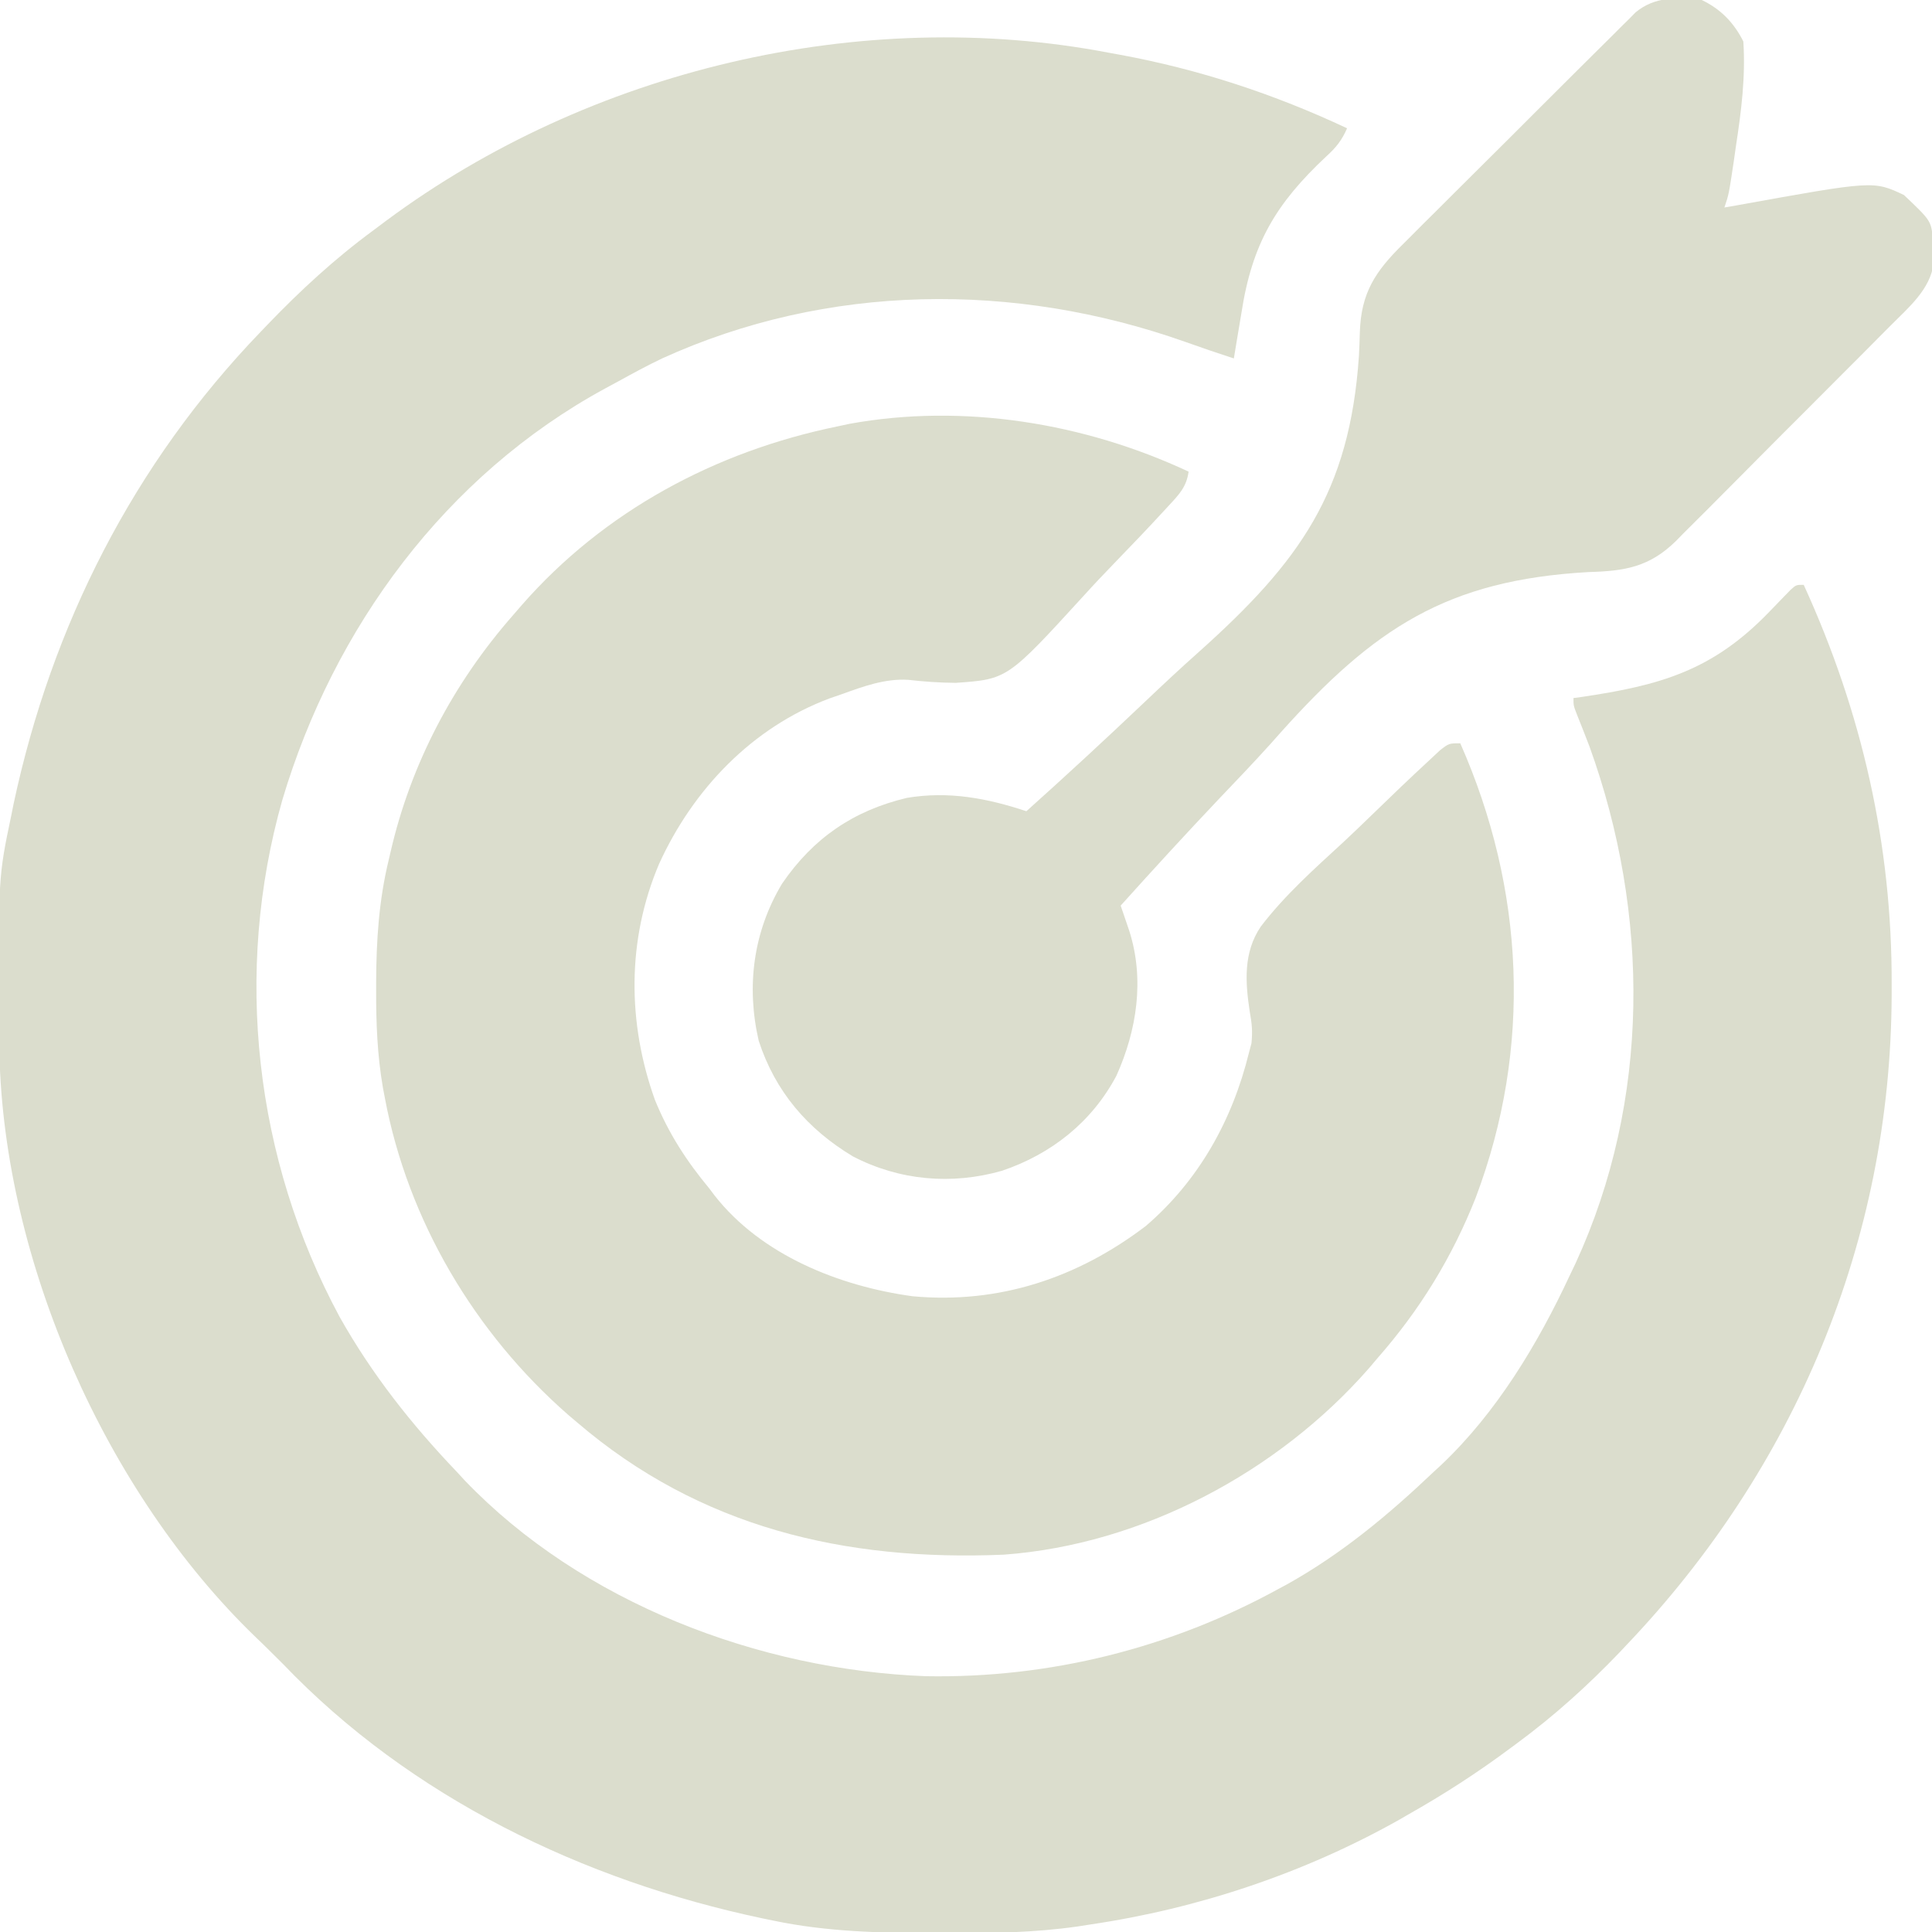 <svg xmlns="http://www.w3.org/2000/svg" xmlns:xlink="http://www.w3.org/1999/xlink" width="100" zoomAndPan="magnify" viewBox="0 0 75 75" height="100" preserveAspectRatio="xMidYMid meet" version="1.0"><path fill="#dbddcd" d="M 43.066 2.051 C 43.199 2.074 43.336 2.098 43.473 2.125 C 46.539 2.688 49.477 3.656 52.293 4.98 C 52.094 5.441 51.867 5.727 51.496 6.062 C 49.535 7.898 48.605 9.449 48.191 12.156 C 48.137 12.496 48.078 12.836 48.02 13.176 C 47.98 13.422 47.941 13.668 47.898 13.914 C 47.262 13.707 46.625 13.492 45.996 13.266 C 39.391 10.93 32.117 10.992 25.695 13.918 C 25.125 14.191 24.574 14.488 24.023 14.793 C 23.844 14.891 23.664 14.988 23.488 15.082 C 17.293 18.453 12.953 24.371 10.961 31.051 C 9.059 37.742 9.883 44.996 13.184 51.121 C 14.434 53.344 15.969 55.289 17.727 57.129 C 17.832 57.242 17.938 57.355 18.047 57.477 C 22.594 62.215 29.465 64.828 35.945 65.07 C 40.75 65.156 45.449 63.98 49.656 61.668 C 49.797 61.594 49.797 61.594 49.941 61.516 C 52.074 60.328 53.898 58.809 55.664 57.129 C 55.758 57.043 55.848 56.961 55.945 56.871 C 58.094 54.84 59.699 52.172 60.938 49.512 C 61.016 49.352 61.09 49.195 61.168 49.031 C 64.074 42.711 64.047 35.469 61.707 28.988 C 61.547 28.57 61.383 28.152 61.215 27.734 C 61.082 27.391 61.082 27.391 61.082 27.098 C 61.18 27.086 61.277 27.07 61.379 27.059 C 64.461 26.605 66.488 26.031 68.684 23.75 C 68.875 23.551 69.066 23.352 69.258 23.156 C 69.34 23.07 69.426 22.98 69.512 22.895 C 69.727 22.703 69.727 22.703 70.02 22.703 C 72.281 27.648 73.457 32.805 73.434 38.242 C 73.434 38.375 73.434 38.504 73.434 38.641 C 73.398 48.168 69.688 56.988 63.133 63.867 C 63.008 64 63.008 64 62.883 64.133 C 61.633 65.438 60.34 66.605 58.887 67.676 C 58.762 67.77 58.762 67.77 58.633 67.863 C 57.352 68.82 56.027 69.672 54.637 70.457 C 54.492 70.543 54.492 70.543 54.348 70.625 C 50.656 72.707 46.523 74.09 42.332 74.707 C 42.168 74.734 42.004 74.758 41.836 74.785 C 40.145 75.027 38.465 75.051 36.758 75.047 C 36.613 75.047 36.465 75.047 36.316 75.043 C 34.195 75.039 32.113 74.996 30.027 74.559 C 29.812 74.516 29.812 74.516 29.59 74.469 C 22.648 73.004 15.938 69.773 10.988 64.598 C 10.633 64.246 10.281 63.891 9.918 63.547 C 4.094 57.926 0.156 48.973 -0.023 40.883 C -0.027 40.633 -0.027 40.383 -0.031 40.137 C -0.031 40 -0.031 39.863 -0.031 39.727 C -0.066 34.055 -0.066 34.055 0.441 31.641 C 0.484 31.418 0.484 31.418 0.531 31.191 C 2.012 24.266 5.188 18.004 10.109 12.891 C 10.195 12.797 10.281 12.707 10.375 12.613 C 11.668 11.266 12.996 10.043 14.504 8.934 C 14.668 8.812 14.832 8.688 15 8.562 C 22.875 2.723 33.41 0.195 43.066 2.051 Z M 43.066 2.051 " fill-opacity="1" fill-rule="nonzero"/><path fill="#dbddcd" d="M 46.141 18.309 C 46.062 18.902 45.766 19.203 45.367 19.633 C 45.301 19.703 45.238 19.777 45.168 19.848 C 44.562 20.508 43.941 21.156 43.316 21.801 C 42.898 22.234 42.484 22.668 42.082 23.113 C 39.109 26.367 39.109 26.367 37.105 26.508 C 36.484 26.504 35.875 26.461 35.258 26.391 C 34.352 26.336 33.508 26.648 32.664 26.953 C 32.516 27.004 32.367 27.055 32.211 27.109 C 29.199 28.234 26.902 30.645 25.586 33.535 C 24.332 36.488 24.352 39.711 25.426 42.703 C 25.953 43.996 26.652 45.074 27.539 46.141 C 27.605 46.23 27.672 46.316 27.738 46.406 C 29.555 48.727 32.586 49.93 35.422 50.32 C 38.777 50.633 41.84 49.605 44.484 47.59 C 46.539 45.824 47.84 43.488 48.484 40.867 C 48.531 40.688 48.531 40.688 48.582 40.5 C 48.629 40.031 48.598 39.734 48.516 39.277 C 48.34 38.125 48.262 36.98 48.941 35.973 C 49.863 34.762 51.02 33.73 52.137 32.703 C 52.508 32.359 52.871 32.008 53.234 31.656 C 53.98 30.93 54.734 30.207 55.5 29.5 C 55.703 29.312 55.703 29.312 55.906 29.121 C 56.25 28.855 56.25 28.855 56.688 28.855 C 59.191 34.523 59.484 40.672 57.289 46.488 C 56.375 48.805 55.109 50.867 53.465 52.734 C 53.359 52.859 53.254 52.984 53.145 53.113 C 49.621 57.141 44.34 59.961 38.965 60.352 C 32.816 60.613 27.172 59.301 22.41 55.223 C 22.293 55.125 22.176 55.023 22.055 54.922 C 18.43 51.754 15.832 47.375 14.941 42.625 C 14.902 42.422 14.902 42.422 14.863 42.215 C 14.645 40.949 14.598 39.707 14.602 38.426 C 14.602 38.32 14.602 38.219 14.602 38.113 C 14.609 36.504 14.707 34.965 15.086 33.398 C 15.113 33.293 15.137 33.191 15.16 33.082 C 15.945 29.652 17.602 26.516 19.922 23.875 C 20.027 23.754 20.137 23.629 20.246 23.5 C 23.445 19.84 27.781 17.52 32.52 16.551 C 32.672 16.52 32.82 16.488 32.977 16.453 C 37.398 15.648 42.102 16.418 46.141 18.309 Z M 46.141 18.309 " fill-opacity="1" fill-rule="nonzero"/><path fill="#dbddcd" d="M 66.062 0 C 66.801 0.355 67.309 0.879 67.676 1.609 C 67.766 2.98 67.598 4.309 67.391 5.656 C 67.367 5.84 67.34 6.023 67.312 6.215 C 67.113 7.547 67.113 7.547 66.941 8.055 C 67.176 8.016 67.176 8.016 67.414 7.973 C 72.73 7.012 72.73 7.012 73.91 7.57 C 74.969 8.574 74.969 8.574 75.035 9.316 C 75.039 9.469 75.043 9.621 75.047 9.777 C 75.051 9.93 75.059 10.078 75.062 10.234 C 74.926 11.227 74.117 11.914 73.438 12.594 C 73.34 12.691 73.242 12.789 73.141 12.891 C 72.824 13.211 72.504 13.531 72.184 13.855 C 71.957 14.078 71.734 14.301 71.512 14.527 C 71.043 14.996 70.578 15.465 70.109 15.934 C 69.508 16.531 68.91 17.133 68.312 17.734 C 67.855 18.199 67.391 18.66 66.93 19.125 C 66.711 19.344 66.488 19.566 66.27 19.789 C 65.961 20.098 65.652 20.406 65.34 20.715 C 65.25 20.809 65.16 20.898 65.07 20.992 C 64.035 22.012 63.082 22.168 61.676 22.207 C 56.16 22.516 53.332 24.395 49.703 28.449 C 49.52 28.656 49.52 28.656 49.328 28.871 C 48.676 29.594 48.008 30.293 47.336 30.996 C 46.039 32.363 44.766 33.754 43.504 35.156 C 43.551 35.289 43.551 35.289 43.598 35.43 C 43.637 35.547 43.68 35.664 43.719 35.785 C 43.758 35.902 43.797 36.02 43.84 36.141 C 44.438 38.02 44.133 39.992 43.34 41.758 C 42.383 43.562 40.812 44.801 38.898 45.449 C 36.941 46.008 34.914 45.828 33.109 44.891 C 31.352 43.836 30.094 42.375 29.453 40.402 C 28.965 38.289 29.242 36.168 30.359 34.305 C 31.57 32.535 33.125 31.469 35.207 30.973 C 36.82 30.703 38.316 30.984 39.844 31.492 C 41.391 30.105 42.918 28.695 44.426 27.262 C 45.125 26.598 45.828 25.938 46.551 25.297 C 50.441 21.812 52.395 19.117 52.754 13.812 C 52.77 13.504 52.781 13.199 52.789 12.895 C 52.836 11.367 53.395 10.527 54.465 9.477 C 54.562 9.379 54.664 9.277 54.766 9.176 C 55.09 8.848 55.418 8.523 55.746 8.199 C 55.973 7.973 56.203 7.746 56.43 7.516 C 56.906 7.043 57.383 6.566 57.859 6.094 C 58.473 5.484 59.082 4.879 59.691 4.266 C 60.16 3.797 60.633 3.328 61.102 2.859 C 61.328 2.637 61.551 2.41 61.777 2.188 C 62.09 1.875 62.406 1.562 62.723 1.25 C 62.816 1.156 62.906 1.062 63.004 0.969 C 63.09 0.883 63.176 0.797 63.266 0.711 C 63.375 0.598 63.375 0.598 63.488 0.484 C 64.254 -0.152 65.117 -0.102 66.062 0 Z M 66.062 0 " fill-opacity="1" fill-rule="nonzero"/></svg>